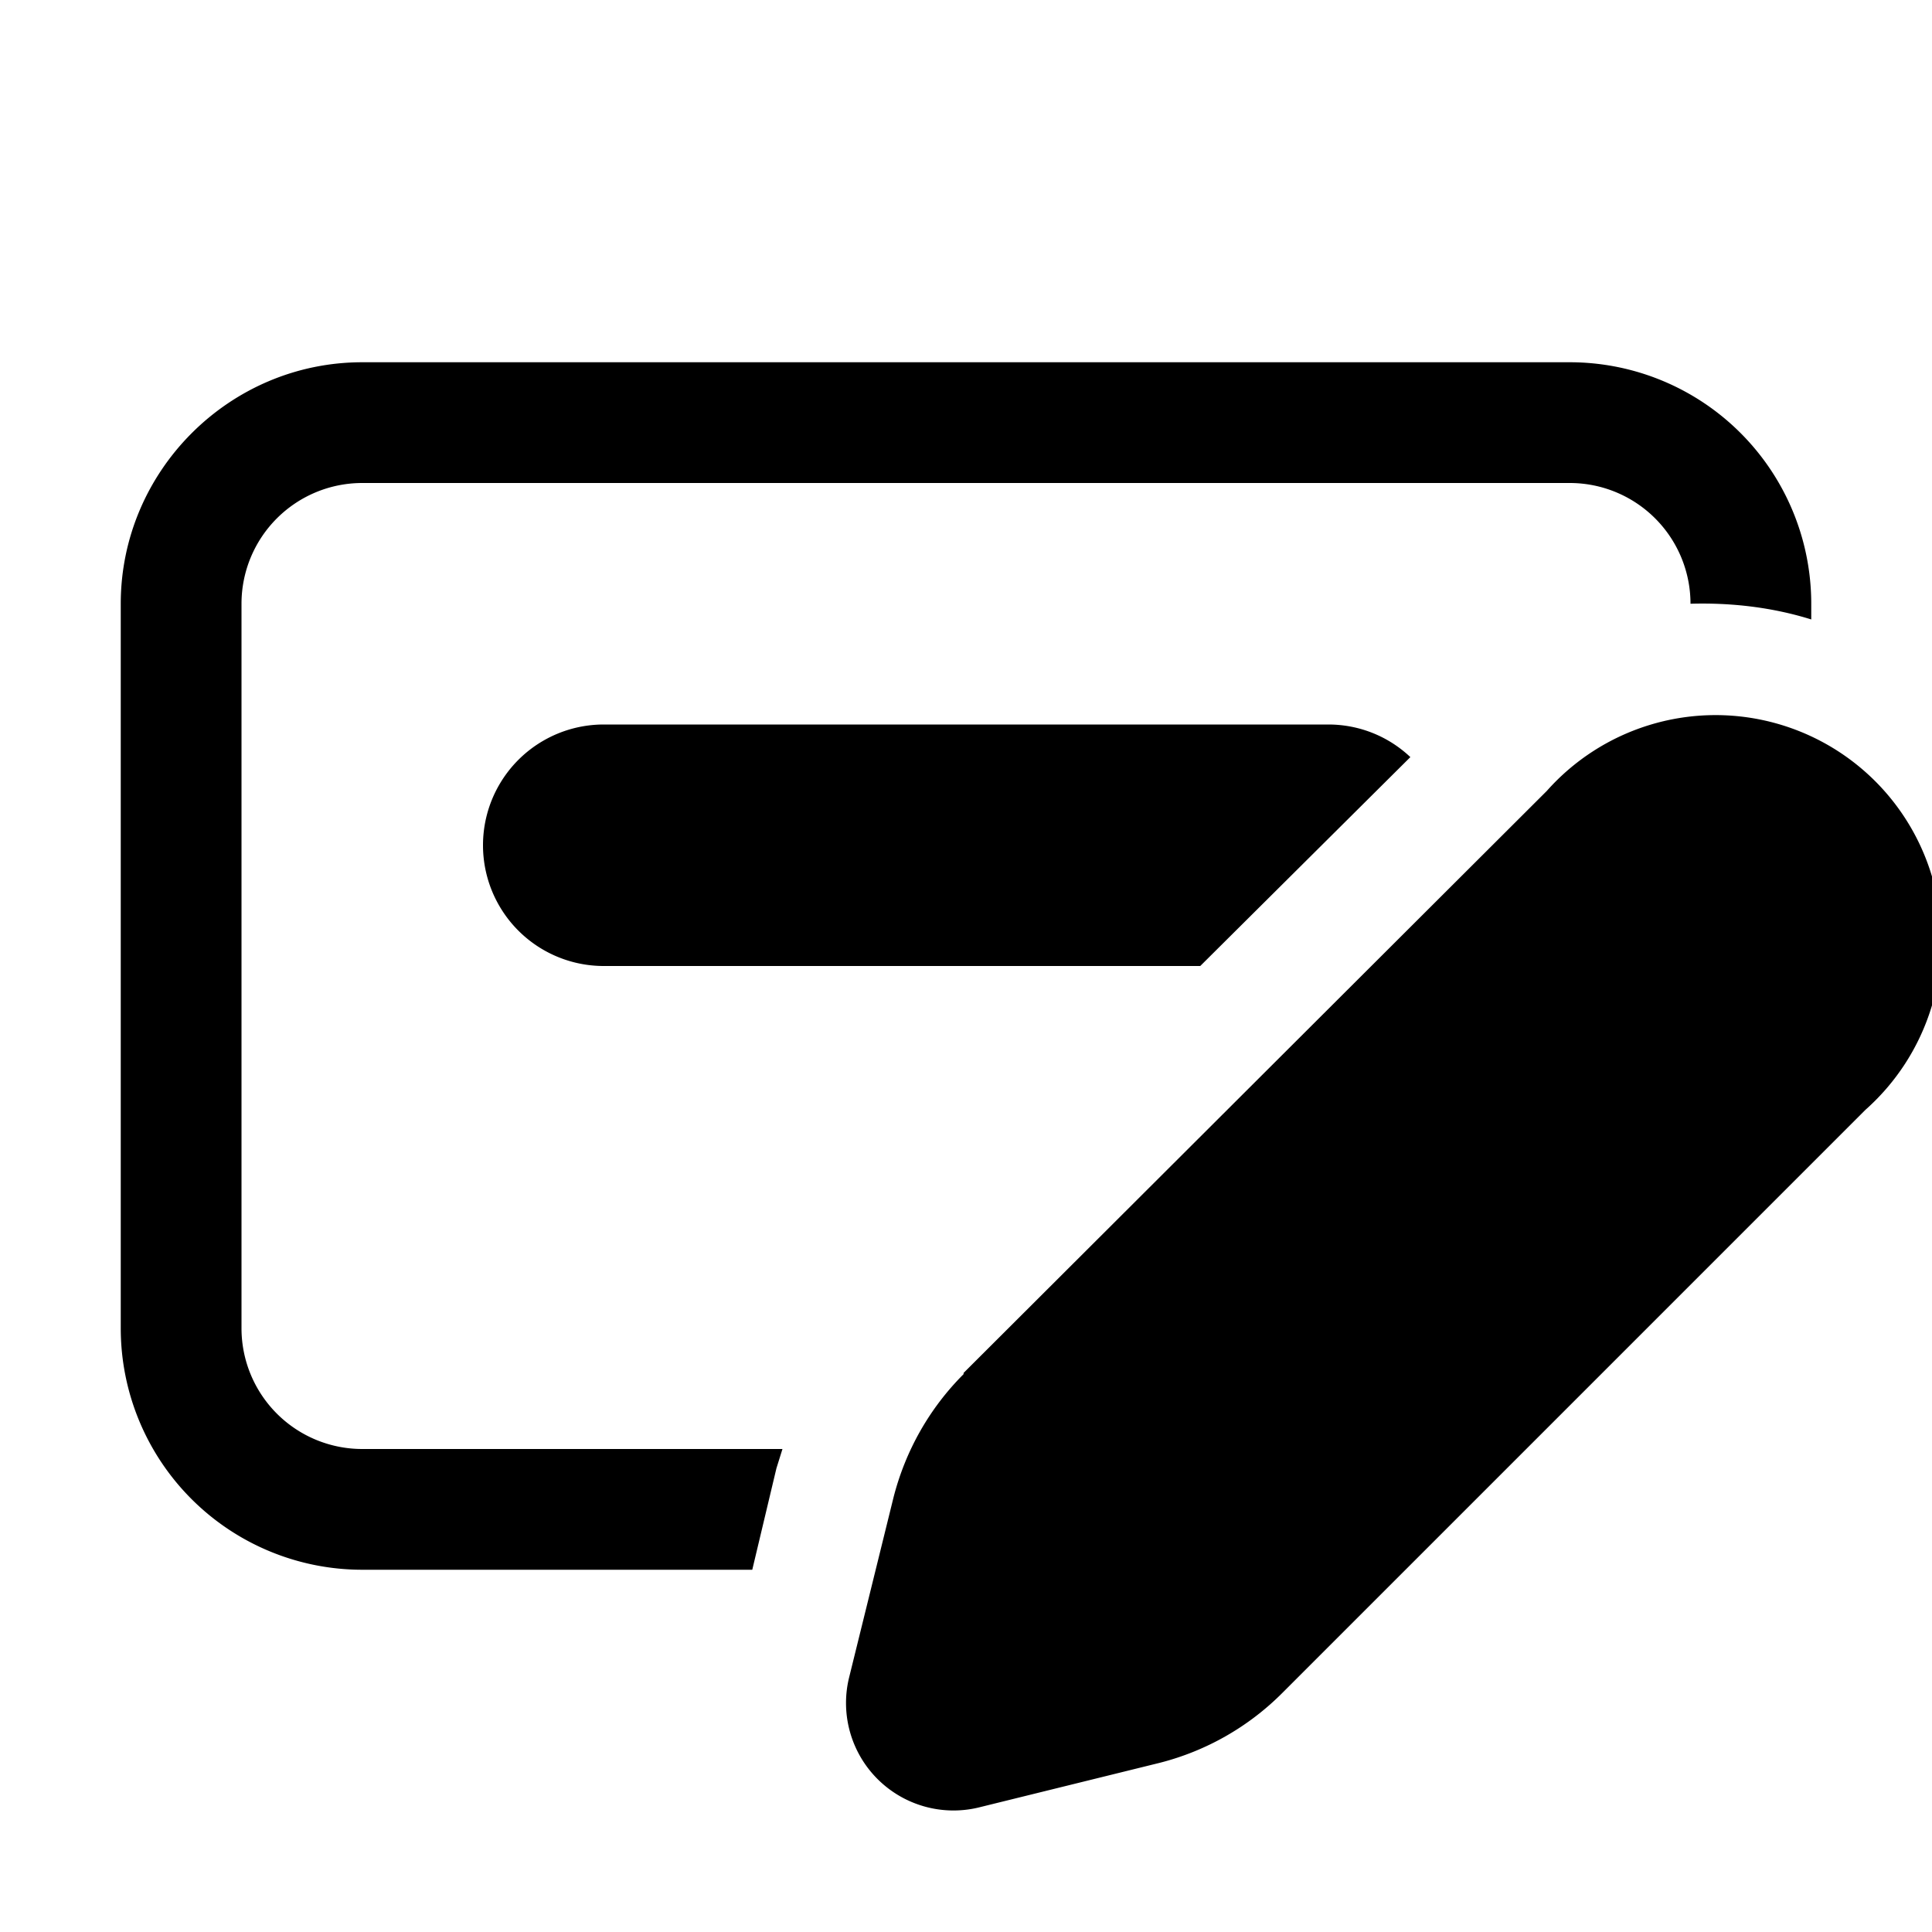 <svg width="16" height="16" viewBox="0 0 16 16" xmlns="http://www.w3.org/2000/svg"><path d="M1 5c0-1.1.9-2 2-2h10a2 2 0 0 1 2 2v.13c-.32-.1-.66-.14-1-.13a1 1 0 0 0-1-1H3a1 1 0 0 0-1 1v6a1 1 0 0 0 1 1h3.48l-.05.16-.2.84H3a2 2 0 0 1-2-2V5Zm10.68 1.27L9.94 8H5a1 1 0 0 1 0-2h6c.26 0 .5.1.68.27Zm-3.7 5.1 4.83-4.82a1.87 1.87 0 1 1 2.64 2.64l-4.83 4.83a2.2 2.2 0 0 1-1.02.58l-1.5.37a.89.89 0 0 1-1.07-1.07l.37-1.5c.1-.39.3-.74.58-1.02Z"/></svg>